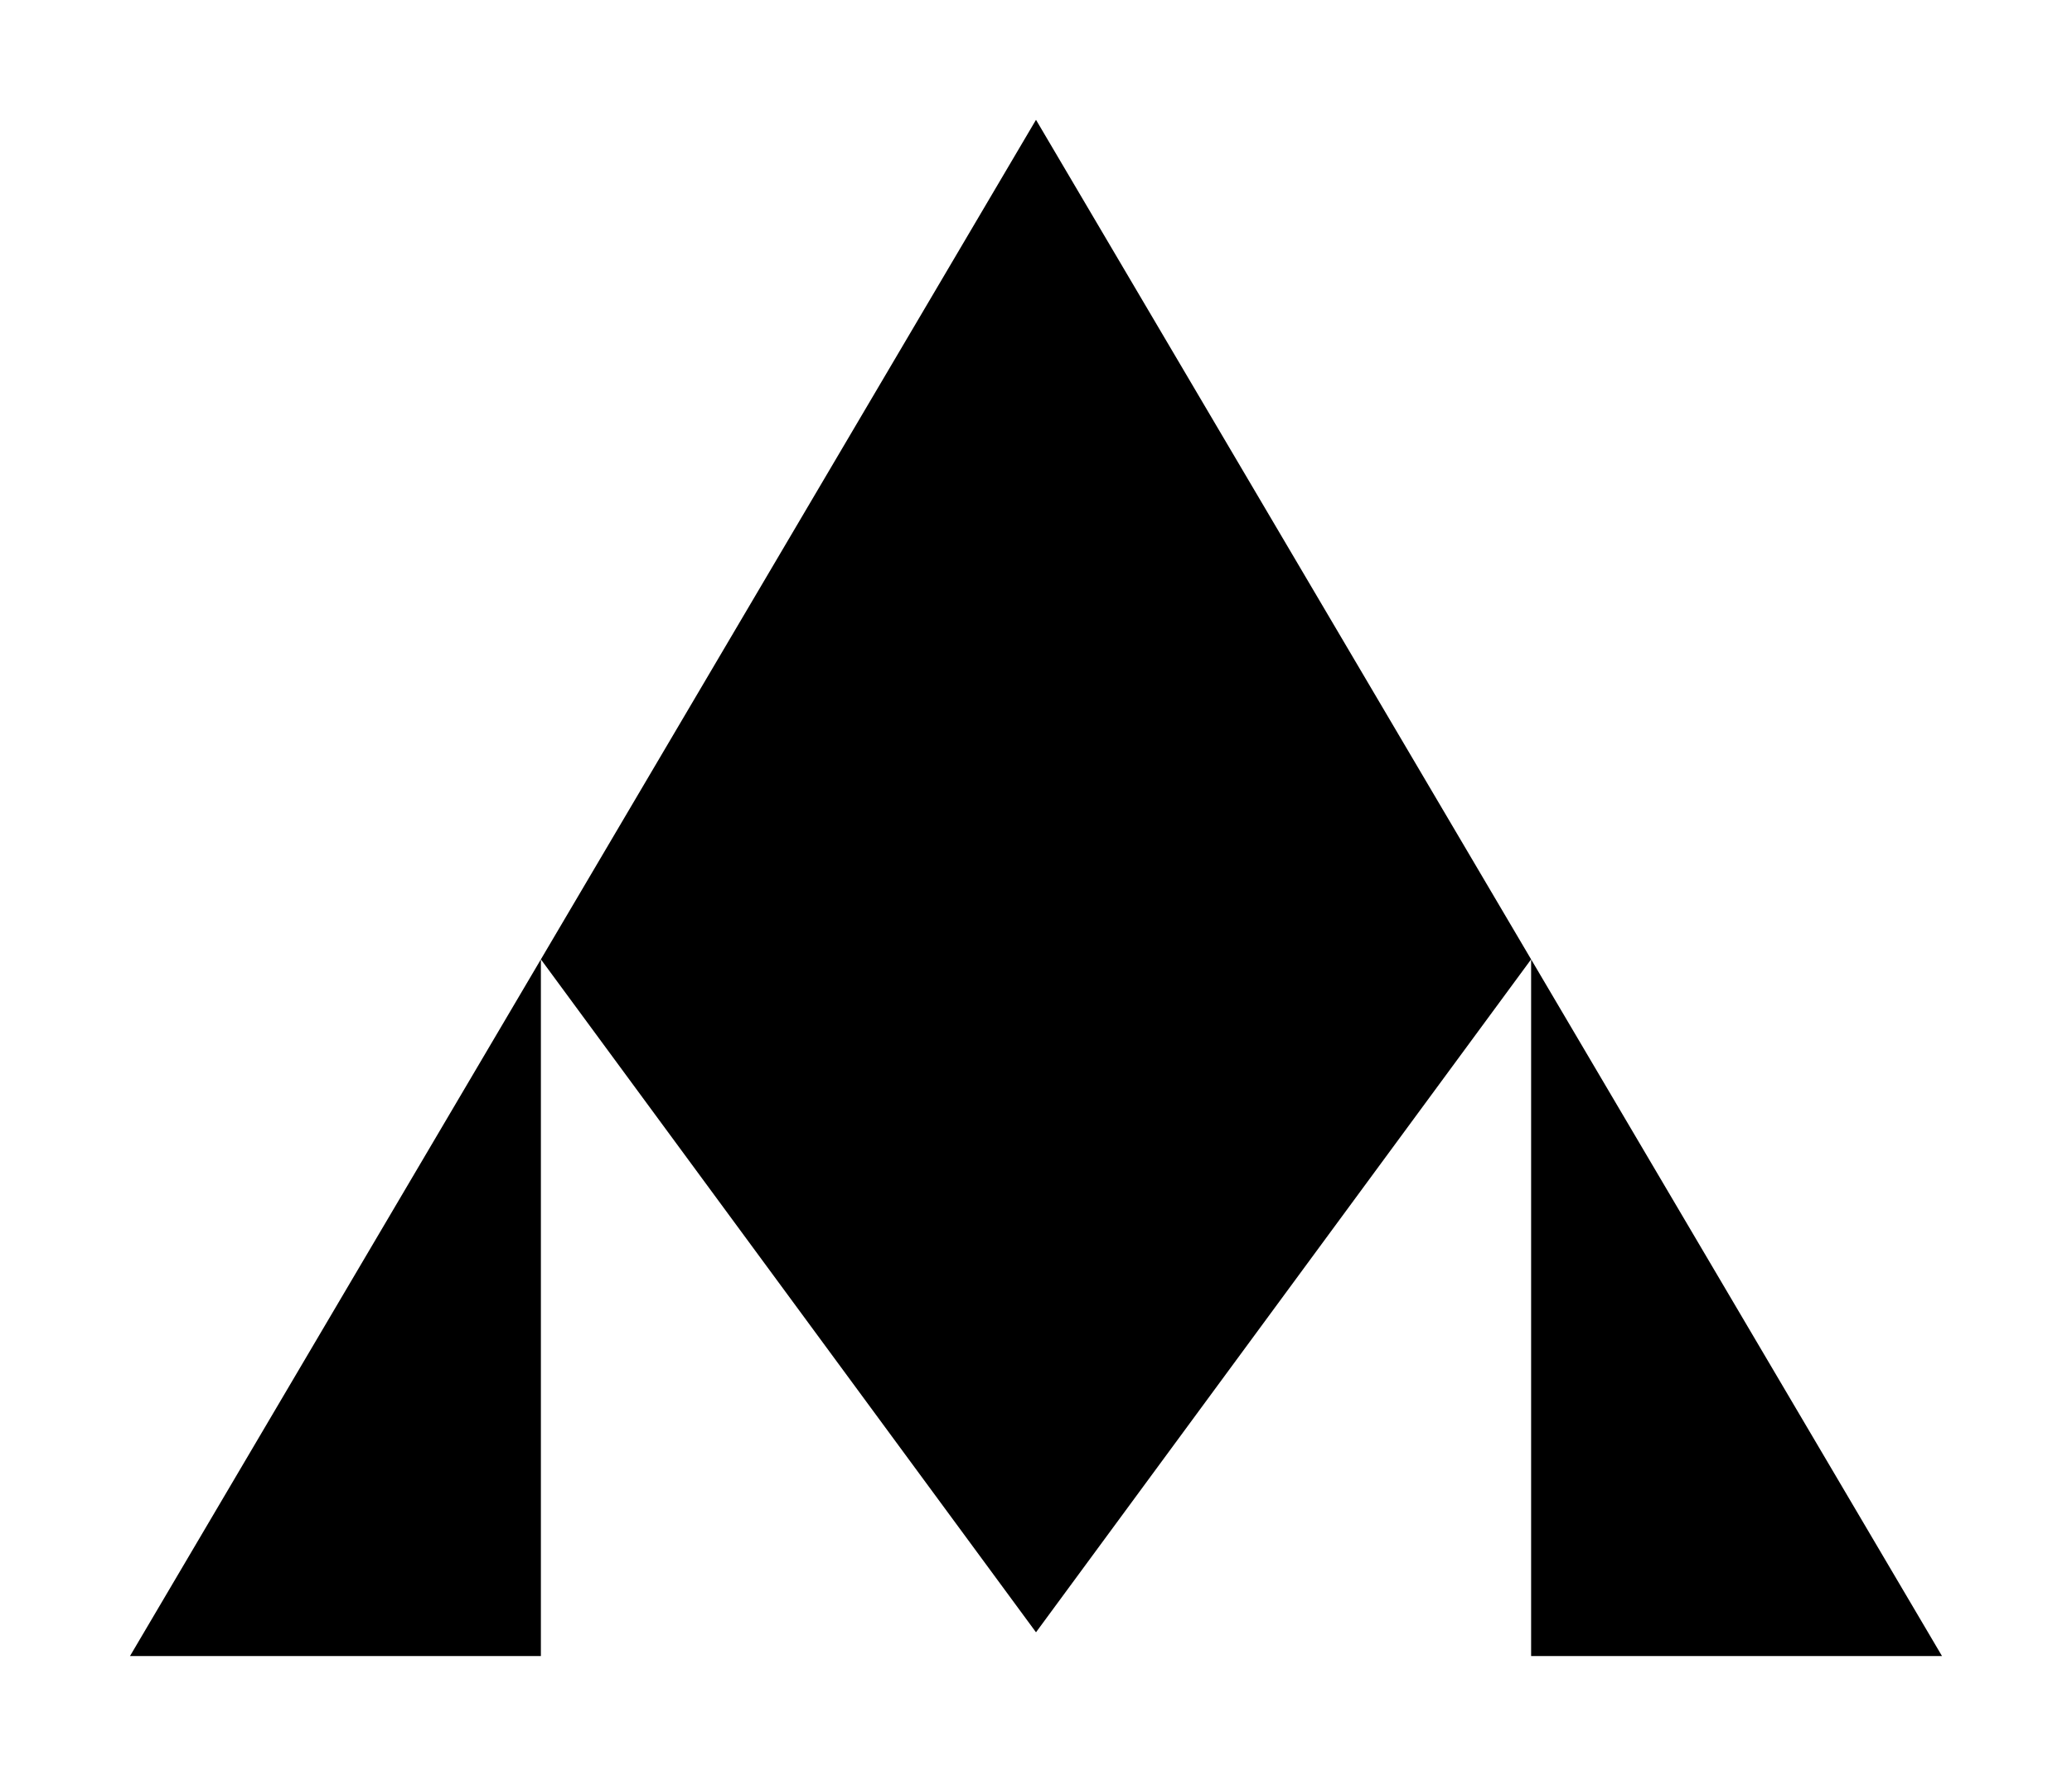 <?xml version="1.0" encoding="utf-8"?>
<!-- Generator: Adobe Illustrator 16.0.0, SVG Export Plug-In . SVG Version: 6.00 Build 0)  -->
<!DOCTYPE svg PUBLIC "-//W3C//DTD SVG 1.1//EN" "http://www.w3.org/Graphics/SVG/1.1/DTD/svg11.dtd">
<svg version="1.1" id="Layer_2" xmlns="http://www.w3.org/2000/svg" xmlns:xlink="http://www.w3.org/1999/xlink" x="0px" y="0px"
	 width="900px" height="771.428px" viewBox="0 0 900 771.428" enable-background="new 0 0 900 771.428" xml:space="preserve">
<polygon points="56.46,719.384 234.94,416.734 234.94,719.384 "/>
<polygon points="843.54,719.384 665.061,416.734 665.061,719.384 "/>
<polygon points="665.061,416.734 450,709.054 234.94,416.734 450,52.044 "/>
</svg>

